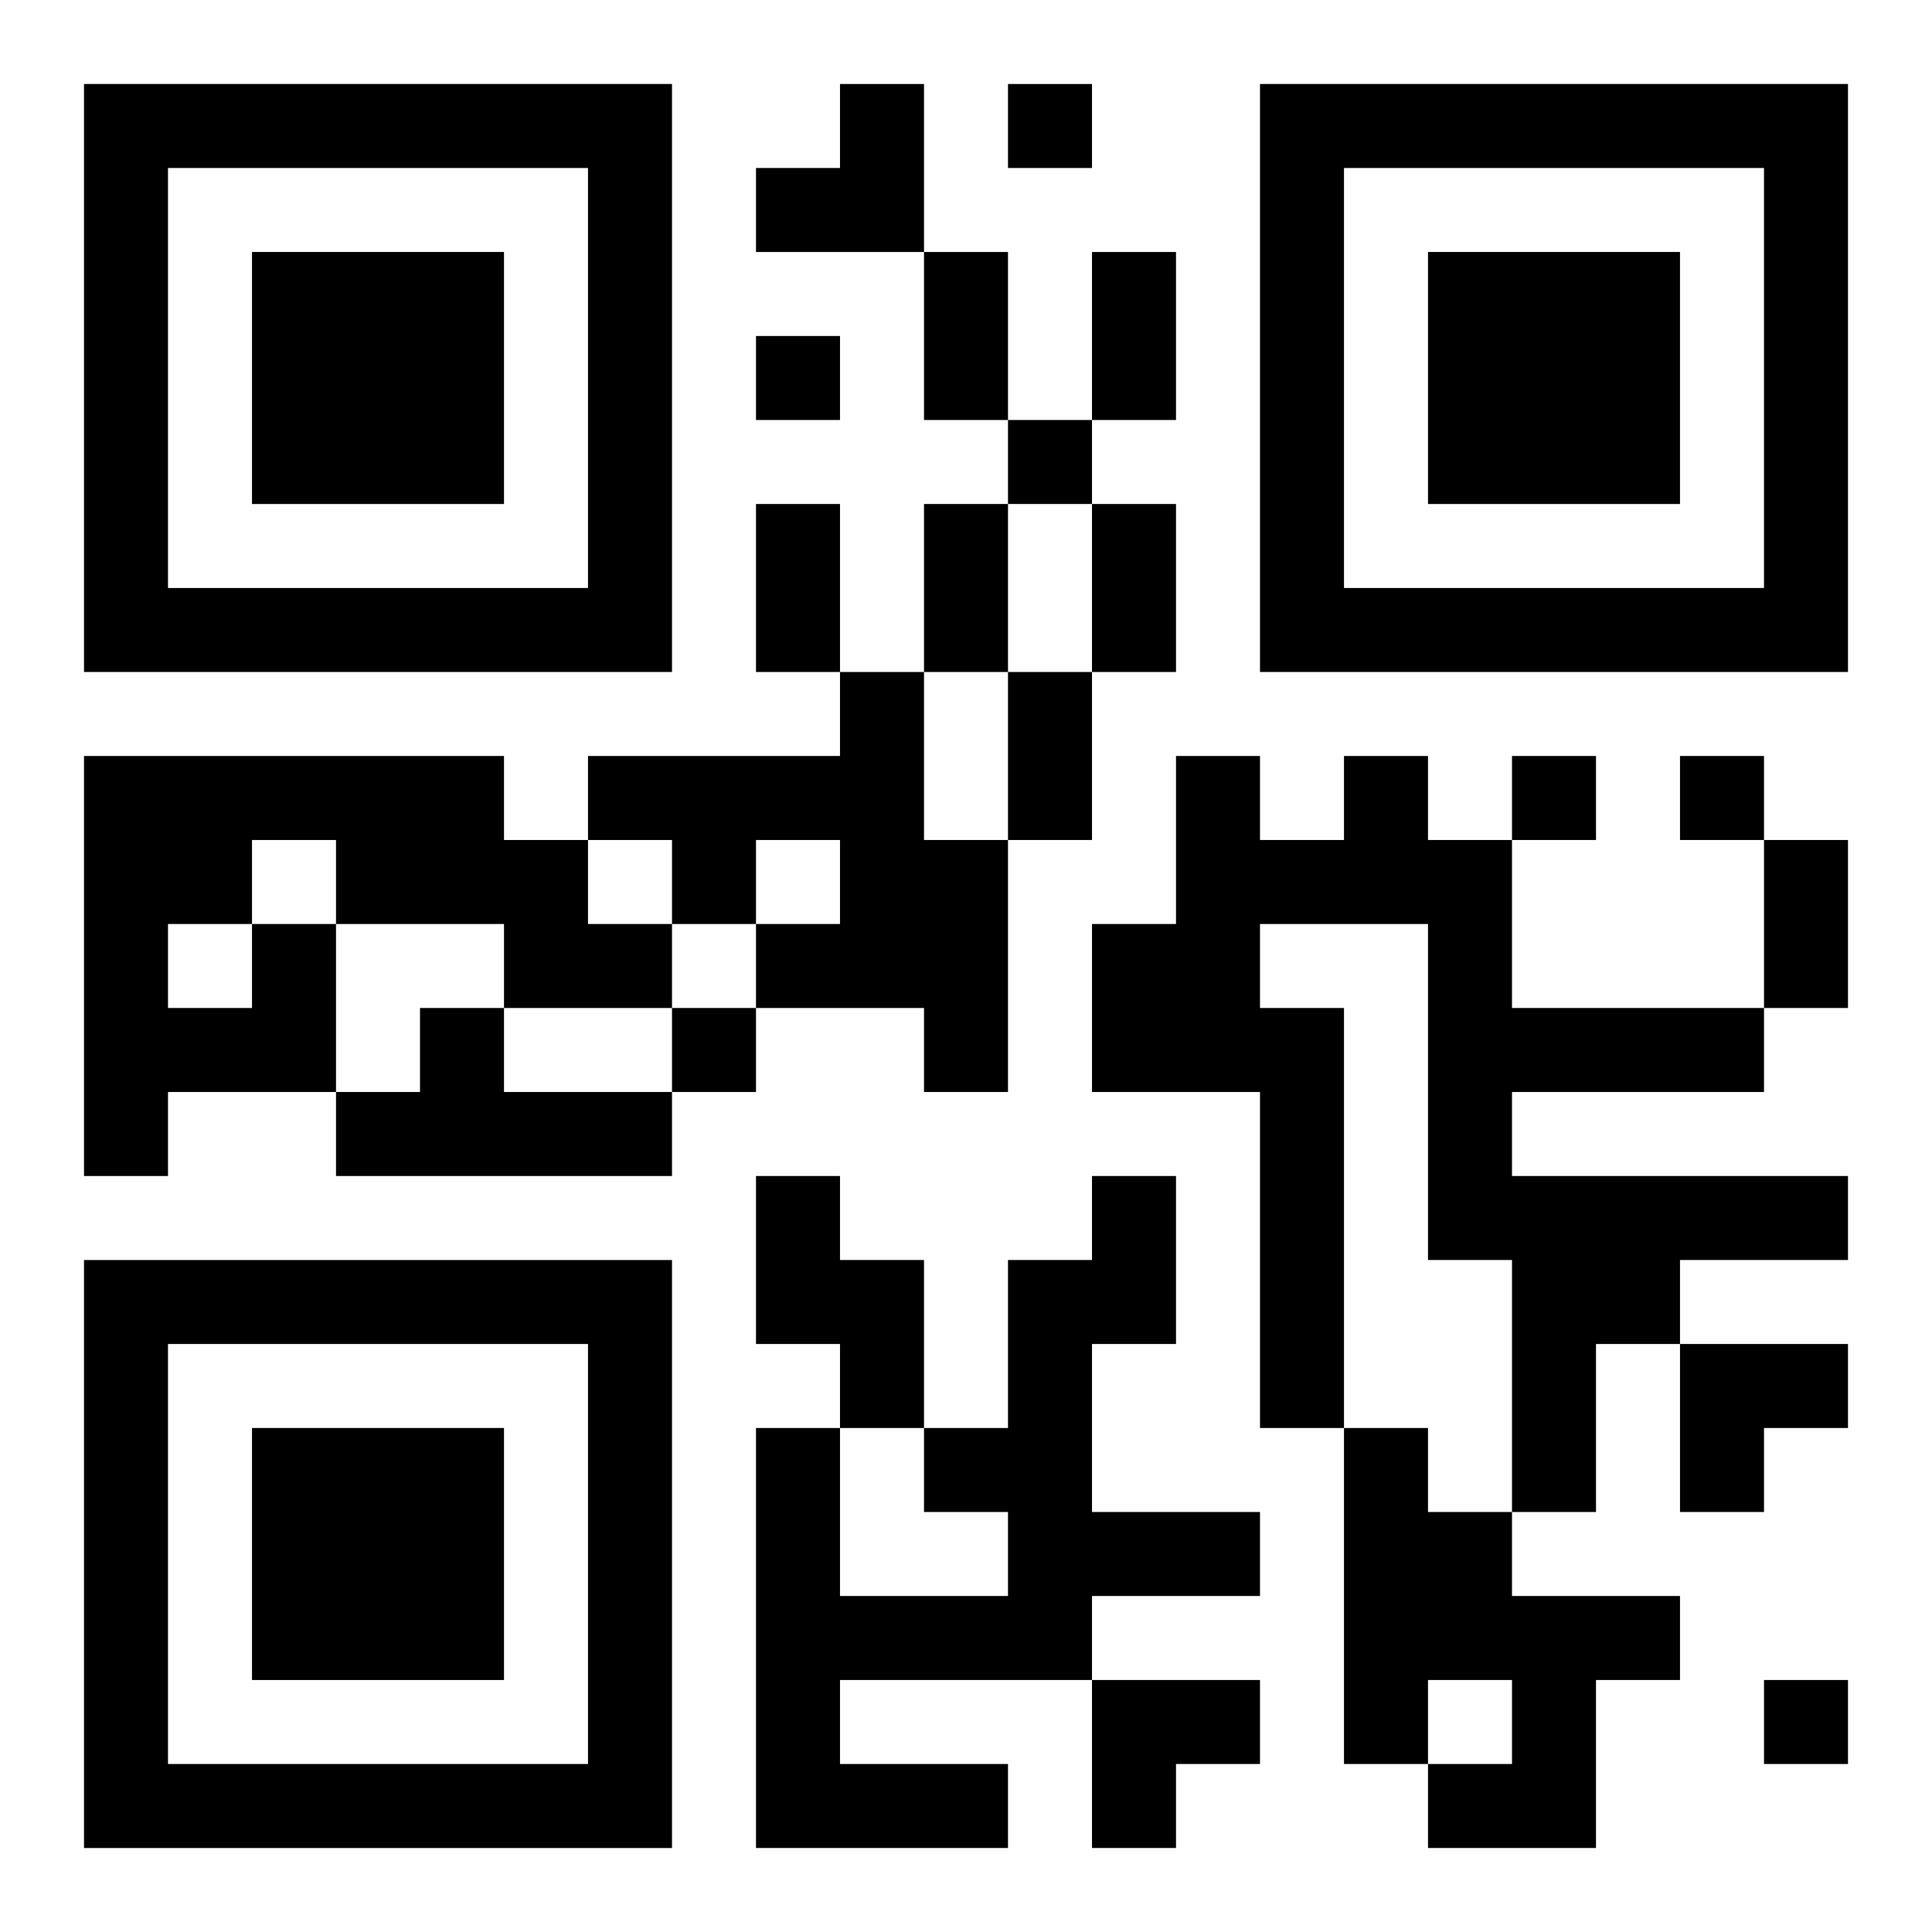 <?xml version="1.0" encoding="UTF-8"?>
<svg width="250" height="250" baseProfile="full" version="1.1" viewBox="-1 -1 23 23" xmlns="http://www.w3.org/2000/svg" xmlns:xlink="http://www.w3.org/1999/xlink"><symbol id="a"><path d="m0 7v7h7v-7h-7zm1 1h5v5h-5v-5zm1 1v3h3v-3h-3z"/></symbol><use y="-7" xlink:href="#a"/><use y="7" xlink:href="#a"/><use x="14" y="-7" xlink:href="#a"/><path d="m9 7h1v2h1v3h-1v-1h-2v-1h1v-1h-1v1h-1v-1h-1v-1h3v-1m6 1h1v1h1v2h3v1h-3v1h4v1h-2v1h-1v2h-1v-3h-1v-4h-2v1h1v5h-1v-4h-2v-2h1v-2h1v1h1v-1m-13 2h1v2h-2v1h-1v-5h5v1h1v1h1v1h-2v-1h-2v-1h-1v1m-1 0v1h1v-1h-1m3 1h1v1h2v1h-4v-1h1v-1m4 2h1v1h1v2h-1v-1h-1v-2m4 0h1v2h-1v2h2v1h-2v1h-3v1h2v1h-3v-5h1v2h2v-1h-1v-1h1v-2h1v-1m3 3h1v1h1v1h2v1h-1v2h-2v-1h1v-1h-1v1h-1v-4m-4-16v1h1v-1h-1m-3 3v1h1v-1h-1m3 1v1h1v-1h-1m6 4v1h1v-1h-1m2 0v1h1v-1h-1m-12 3v1h1v-1h-1m13 8v1h1v-1h-1m-10-17h1v2h-1v-2m2 0h1v2h-1v-2m-4 3h1v2h-1v-2m2 0h1v2h-1v-2m2 0h1v2h-1v-2m-1 2h1v2h-1v-2m9 2h1v2h-1v-2m-12-9m1 0h1v2h-2v-1h1zm10 15h2v1h-1v1h-1zm-7 4h2v1h-1v1h-1z"/></svg>
